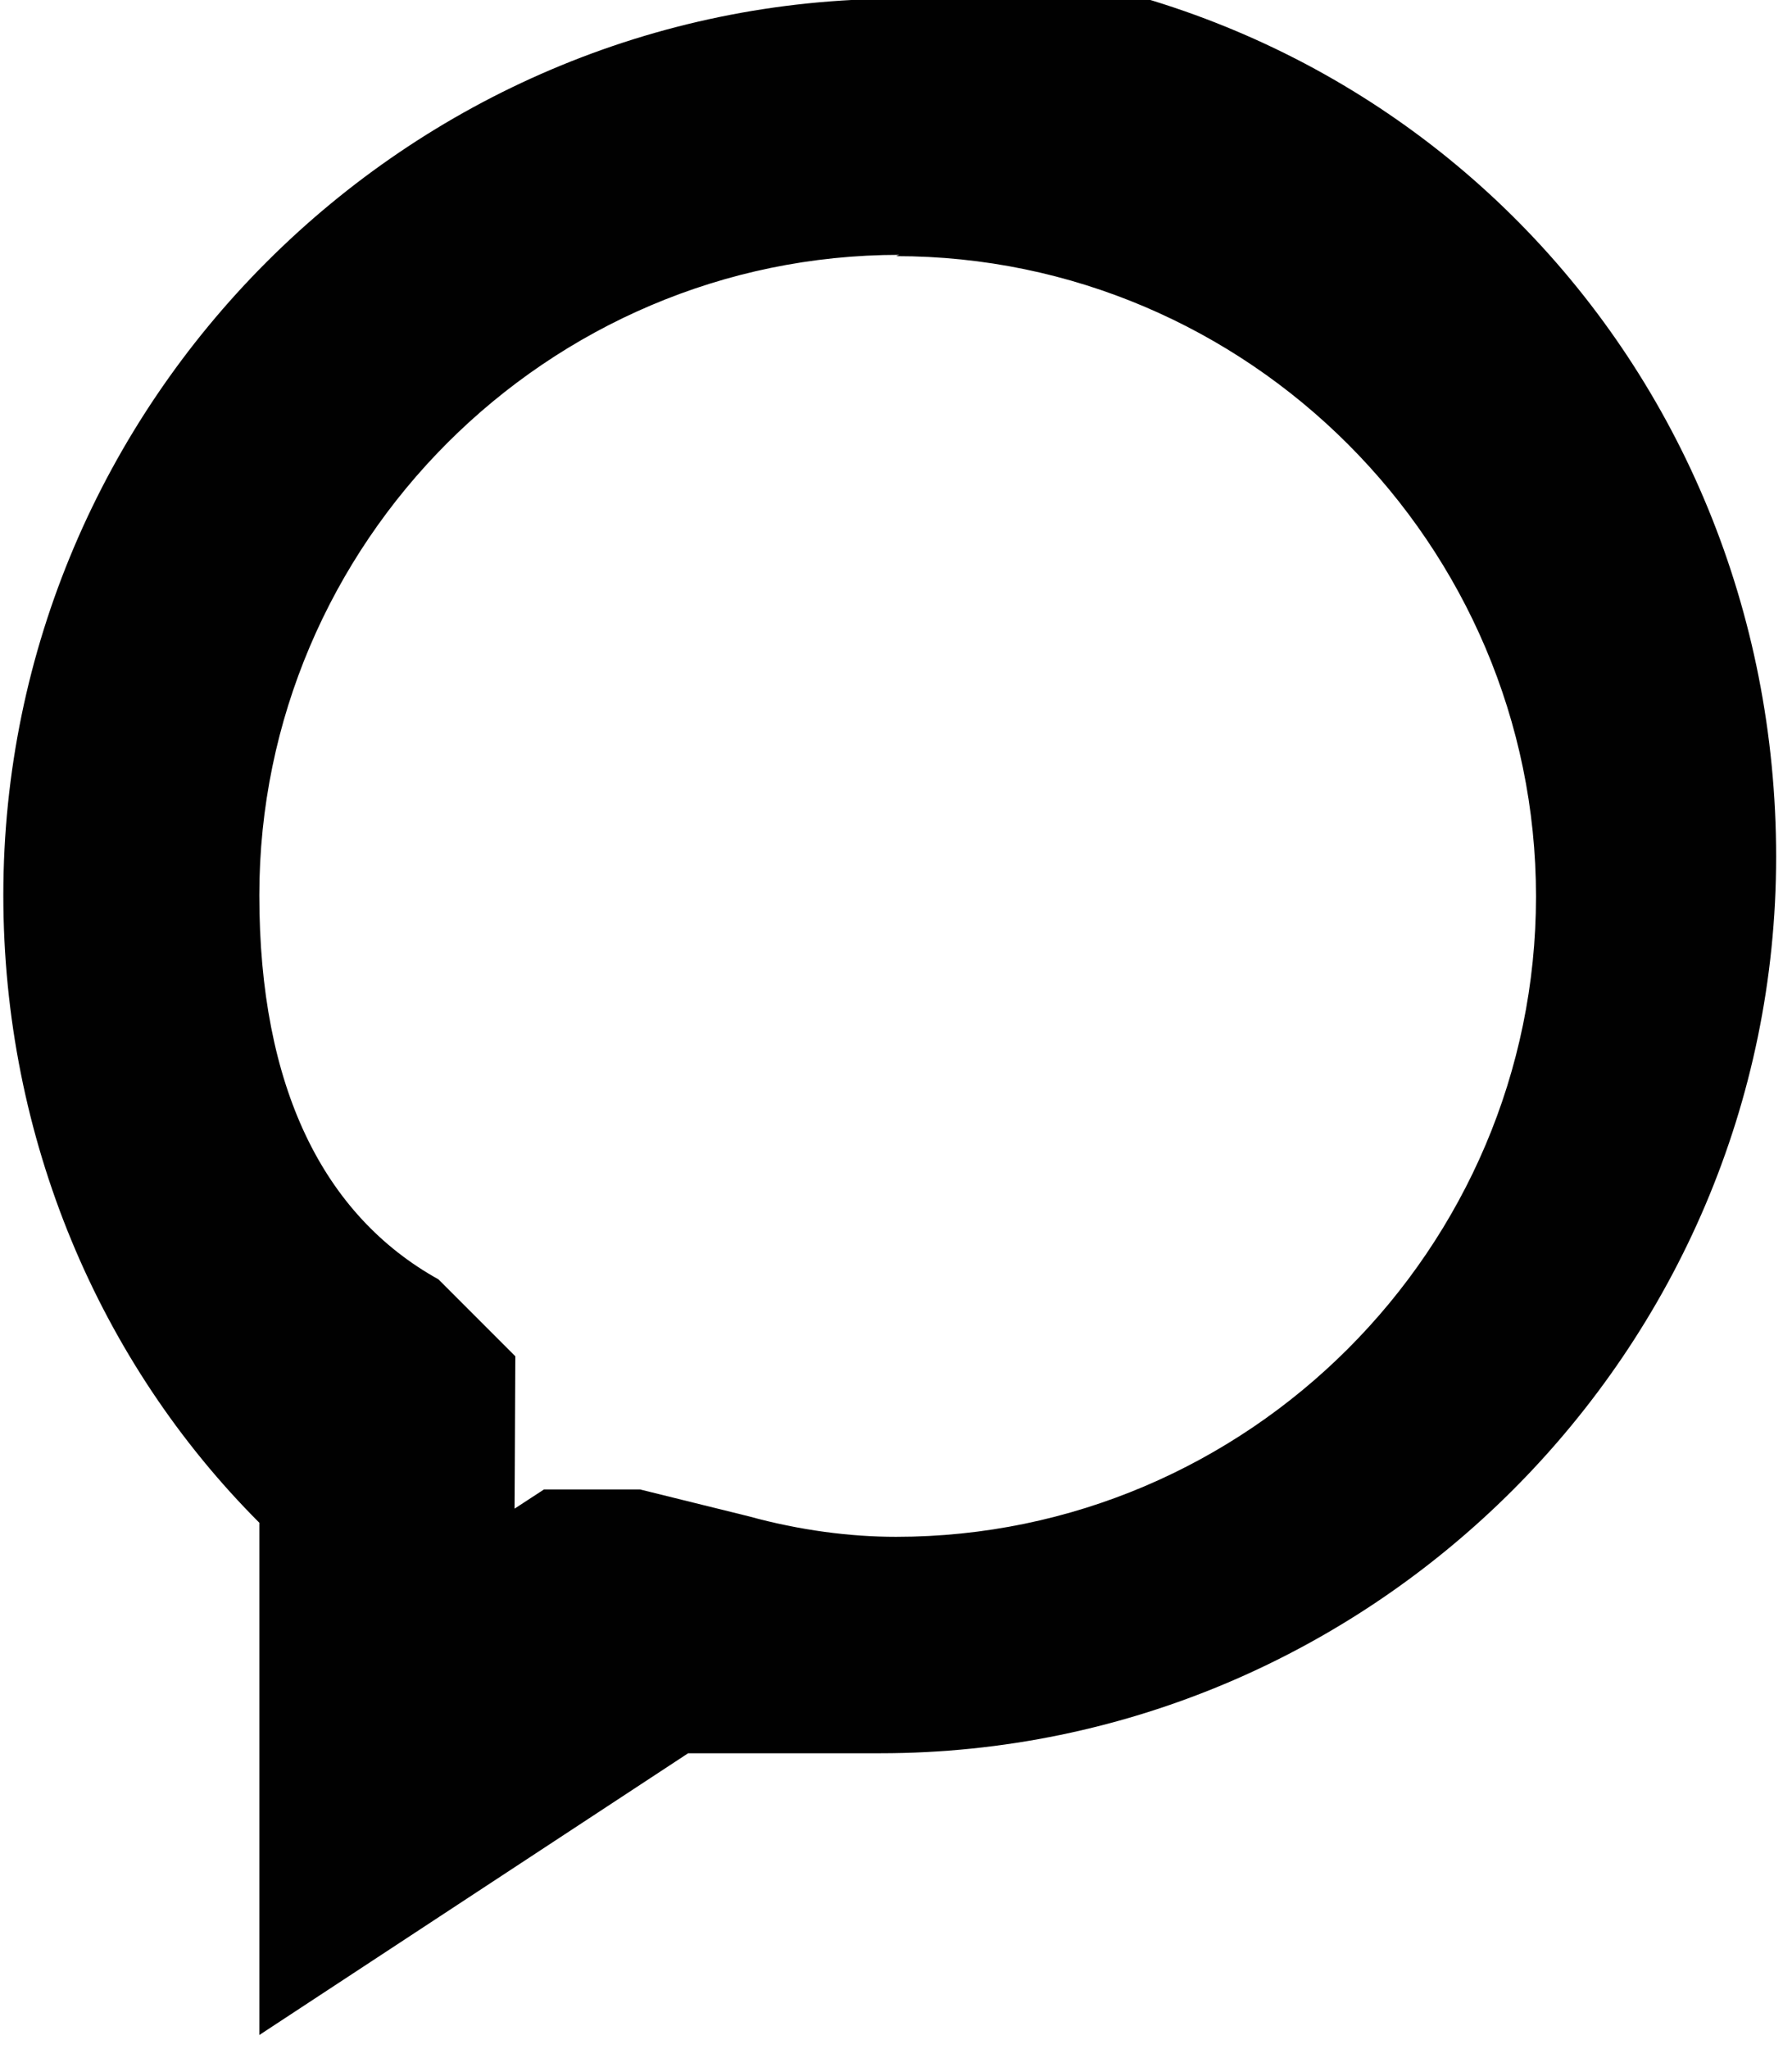 <!DOCTYPE svg  PUBLIC '-//W3C//DTD SVG 1.1//EN'  'http://www.w3.org/Graphics/SVG/1.1/DTD/svg11.dtd'>
<svg style="enable-background:new 0 0 28 32" xmlns="http://www.w3.org/2000/svg" xml:space="preserve" height="32px" width="28px" version="1.1" y="0px" x="0px" xmlns:xlink="http://www.w3.org/1999/xlink" viewBox="0 0 28 32">
	<path d="m14 4c5.5 0 10 4.5 10 10s-4.5 10-10 10c-0.71 0-1.5-0.1-2.3-0.32l-1.7-0.42h-1.5l-0.46 0.3 0.004-0.68 0.008-1.7-1.2-1.2c-1.8-1-2.8-3-2.8-6 0-5.5 4.5-10 10-10m0-4c-7.7 0-14 6.3-14 14 0 3.8 1.5 7.3 4 9.8v8l6.7-4.4h3c7.7 0 14-6.3 14-14s-6-14-14-14z" fill="#010101"/>
</svg>
